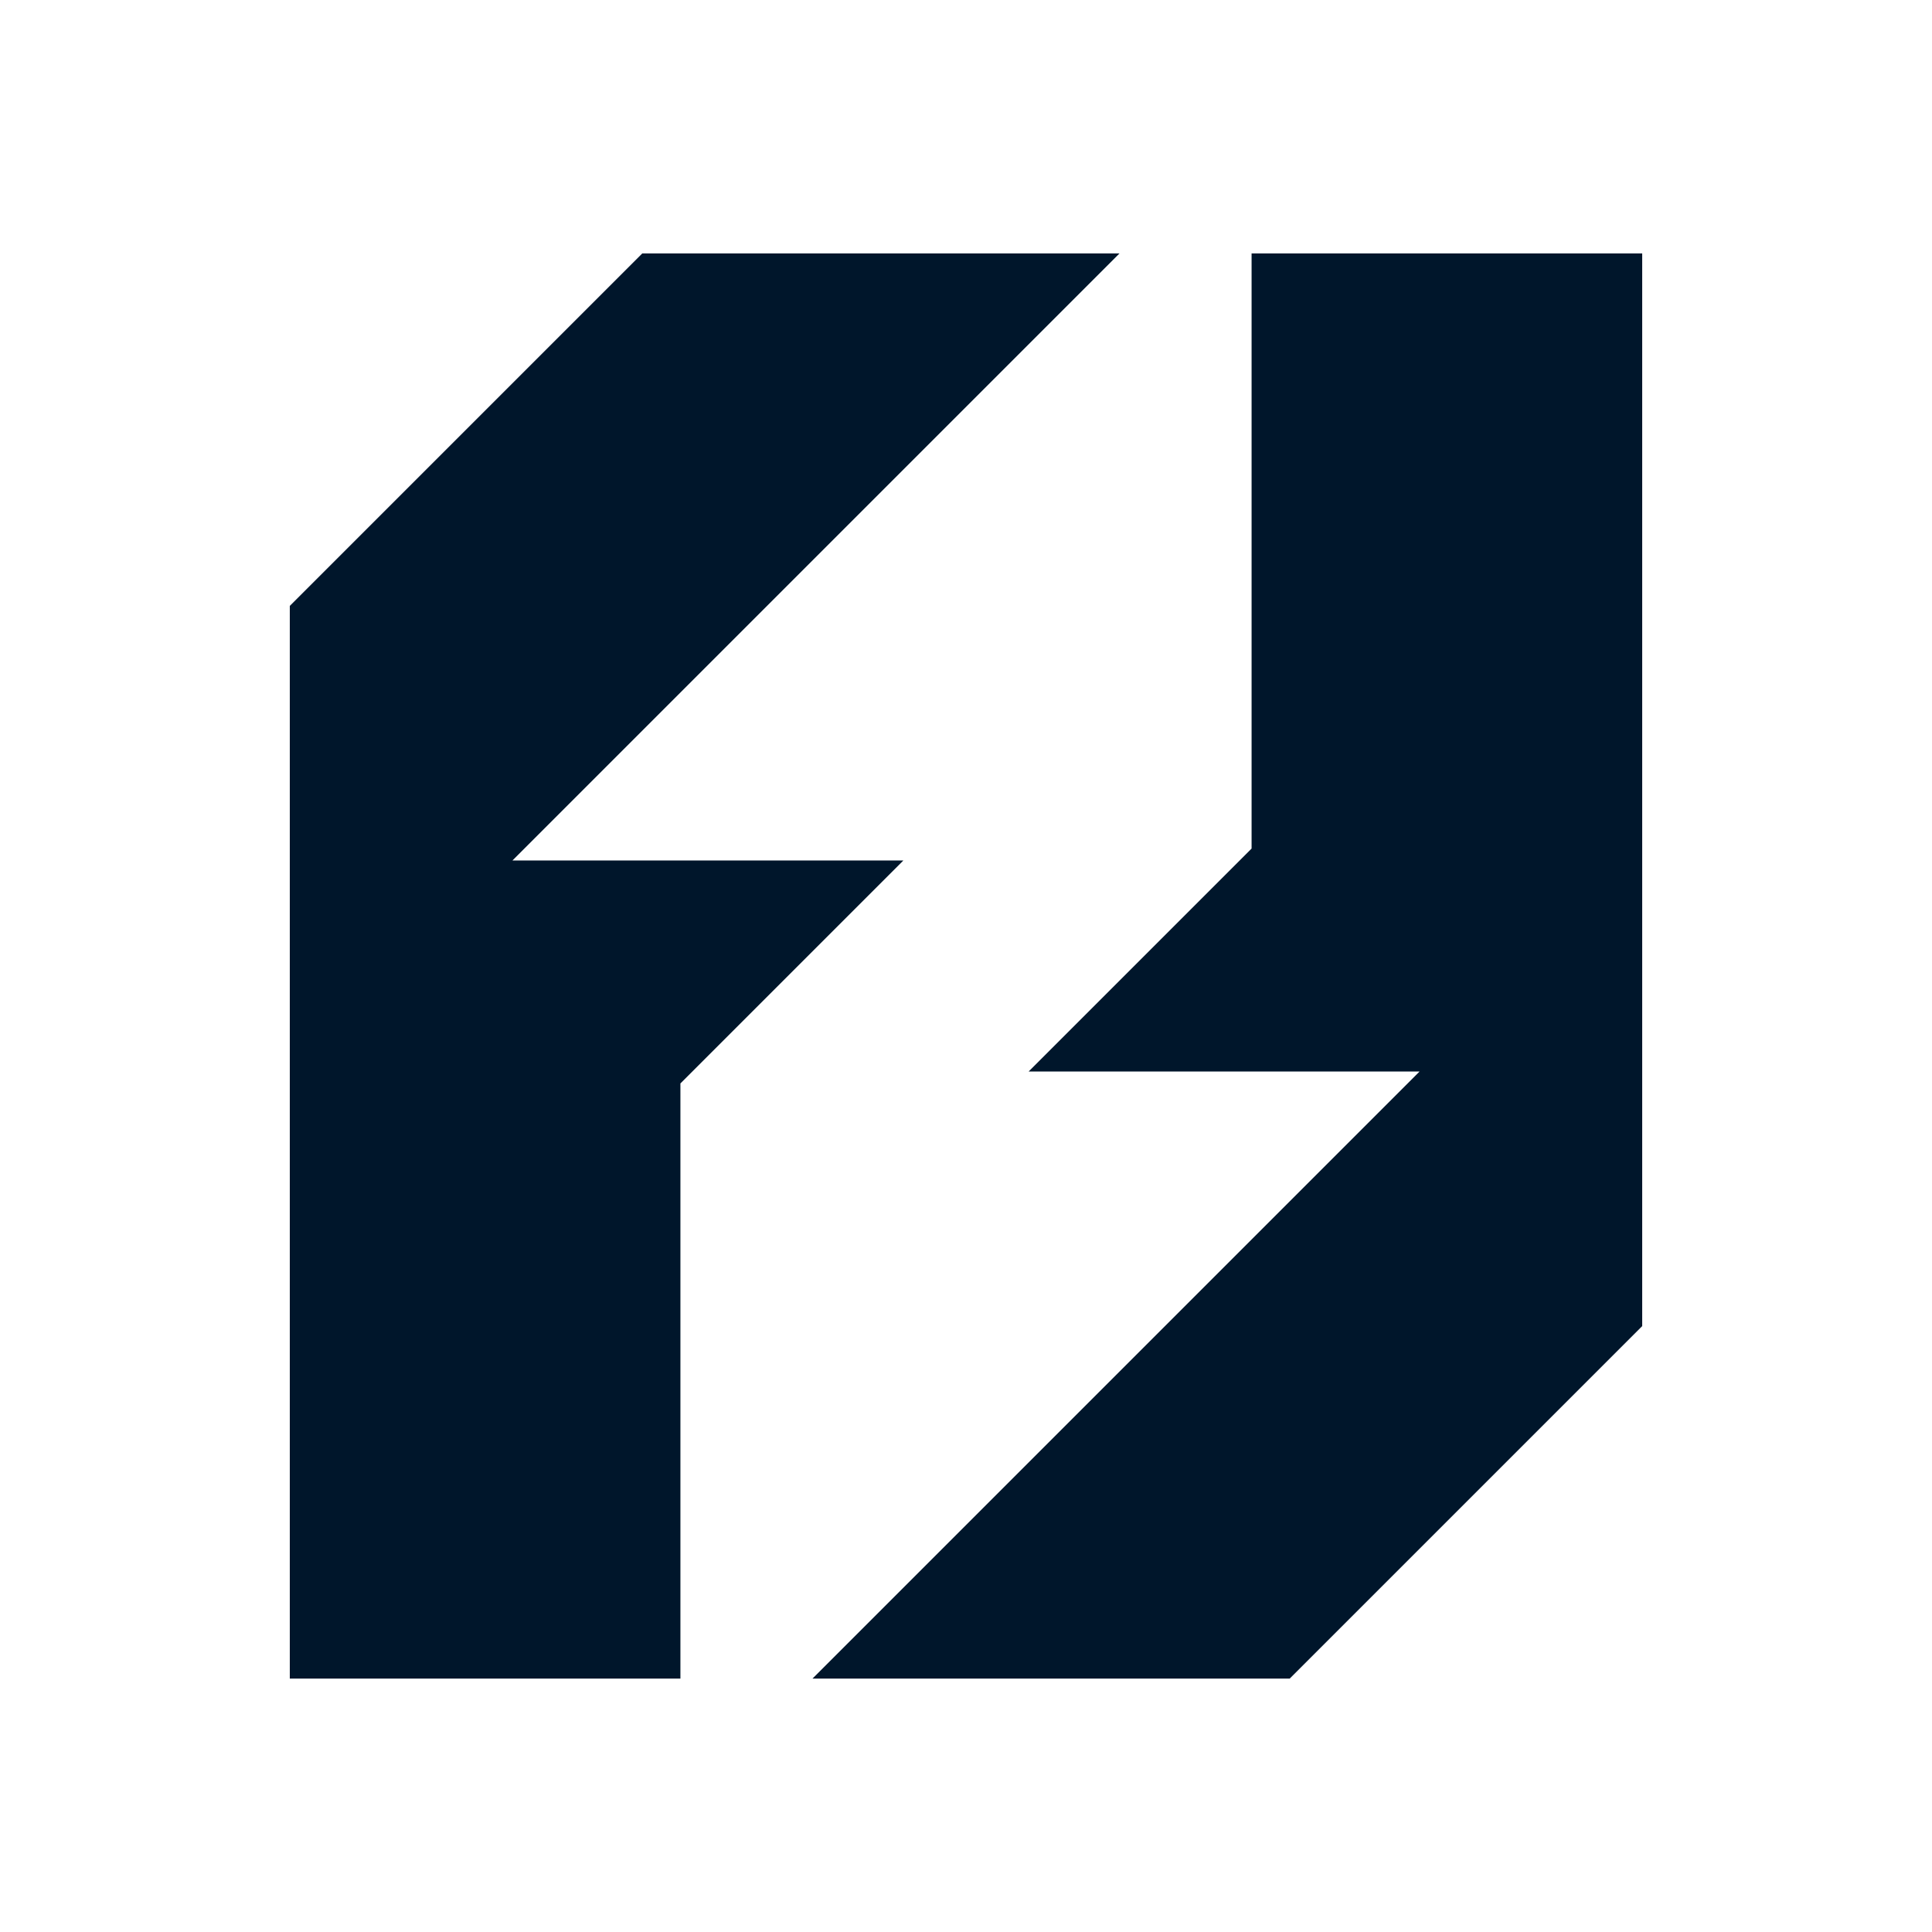 <svg viewBox="0 0 1000 1000" version="1.1" xmlns="http://www.w3.org/2000/svg" id="Layer_1">
  
  <defs>
    <style>
      .st0 {
        fill: #00162b;
      }
    </style>
  </defs>
  <polygon points="265.238 445.383 467.582 445.383 352.18 560.786 352.18 560.786 352.18 868.826 150 868.826 150 313.613 332.439 131.174 579.447 131.174 265.238 445.383" class="st0"></polygon>
  <polygon points="734.762 554.617 532.418 554.617 647.82 439.214 647.82 439.214 647.82 131.174 850 131.174 850 686.387 667.561 868.826 420.553 868.826 734.762 554.617" class="st0"></polygon>
</svg>